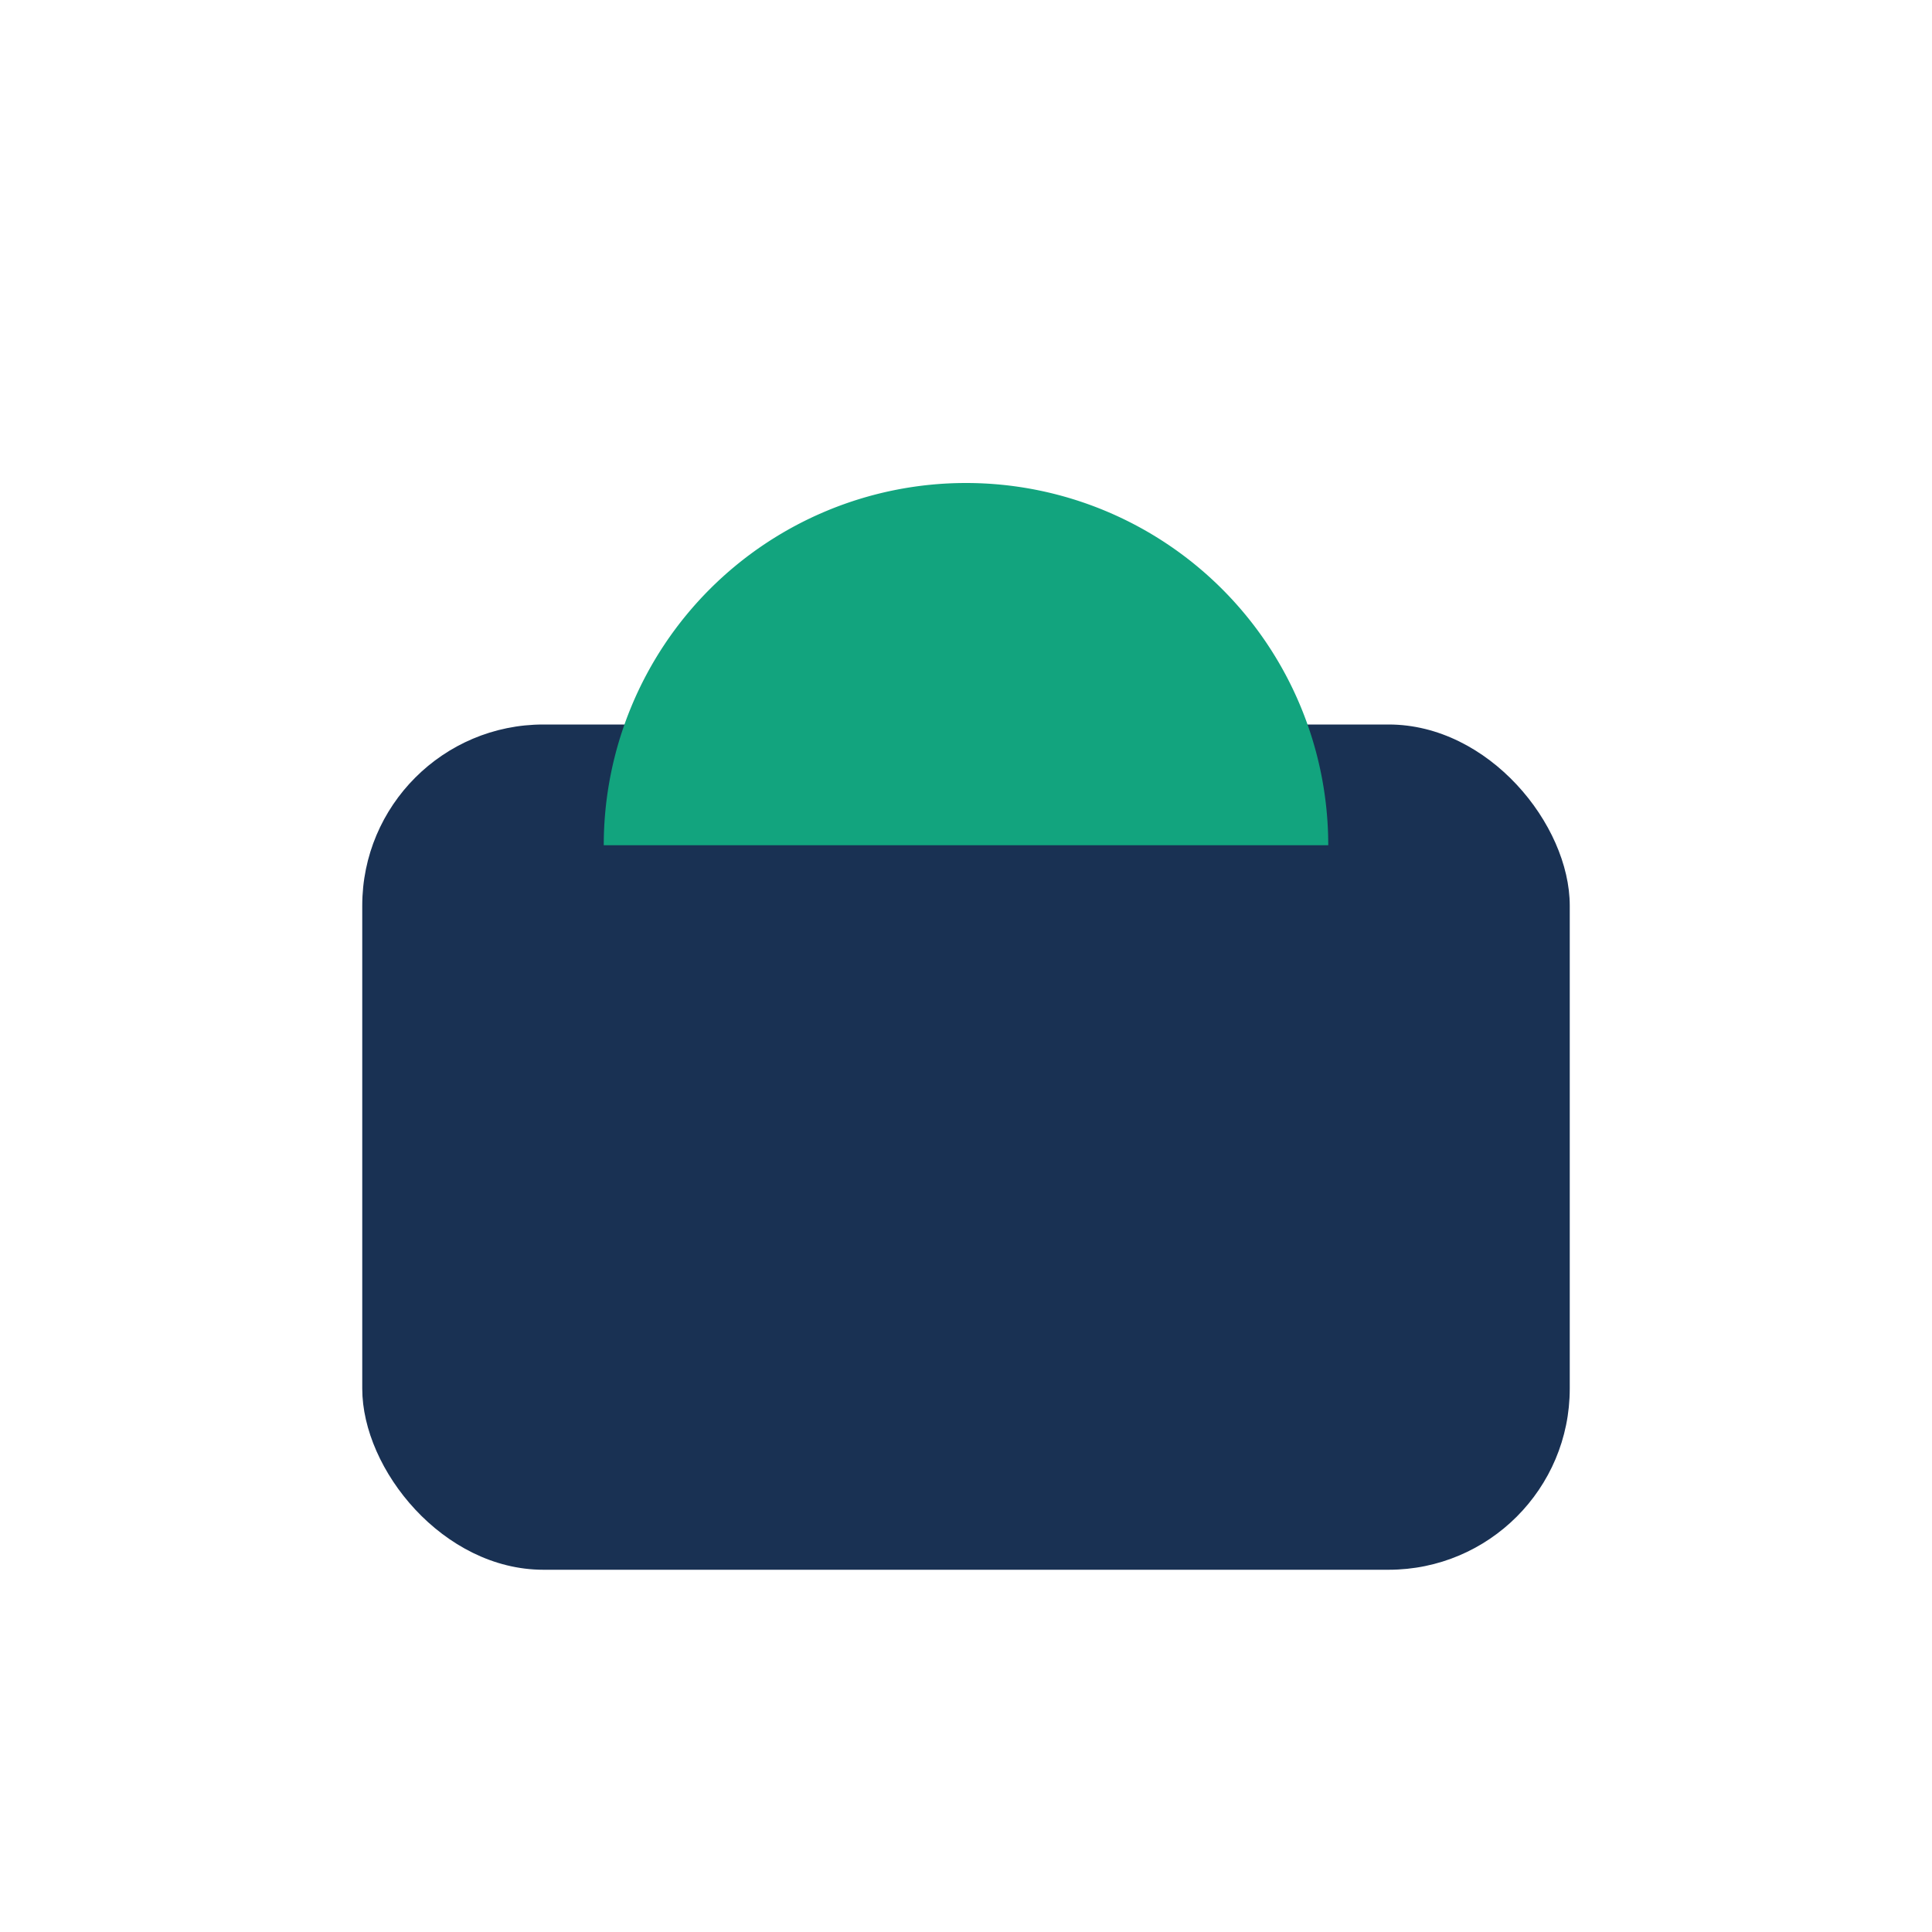 <?xml version="1.0" encoding="UTF-8"?>
<svg xmlns="http://www.w3.org/2000/svg" viewBox="0 0 32 32"><rect x="6" y="12" width="20" height="14" rx="3" fill="#193153"/><path d="M16 8a6 6 0 016 6H10a6 6 0 016-6z" fill="#12A47E"/></svg>